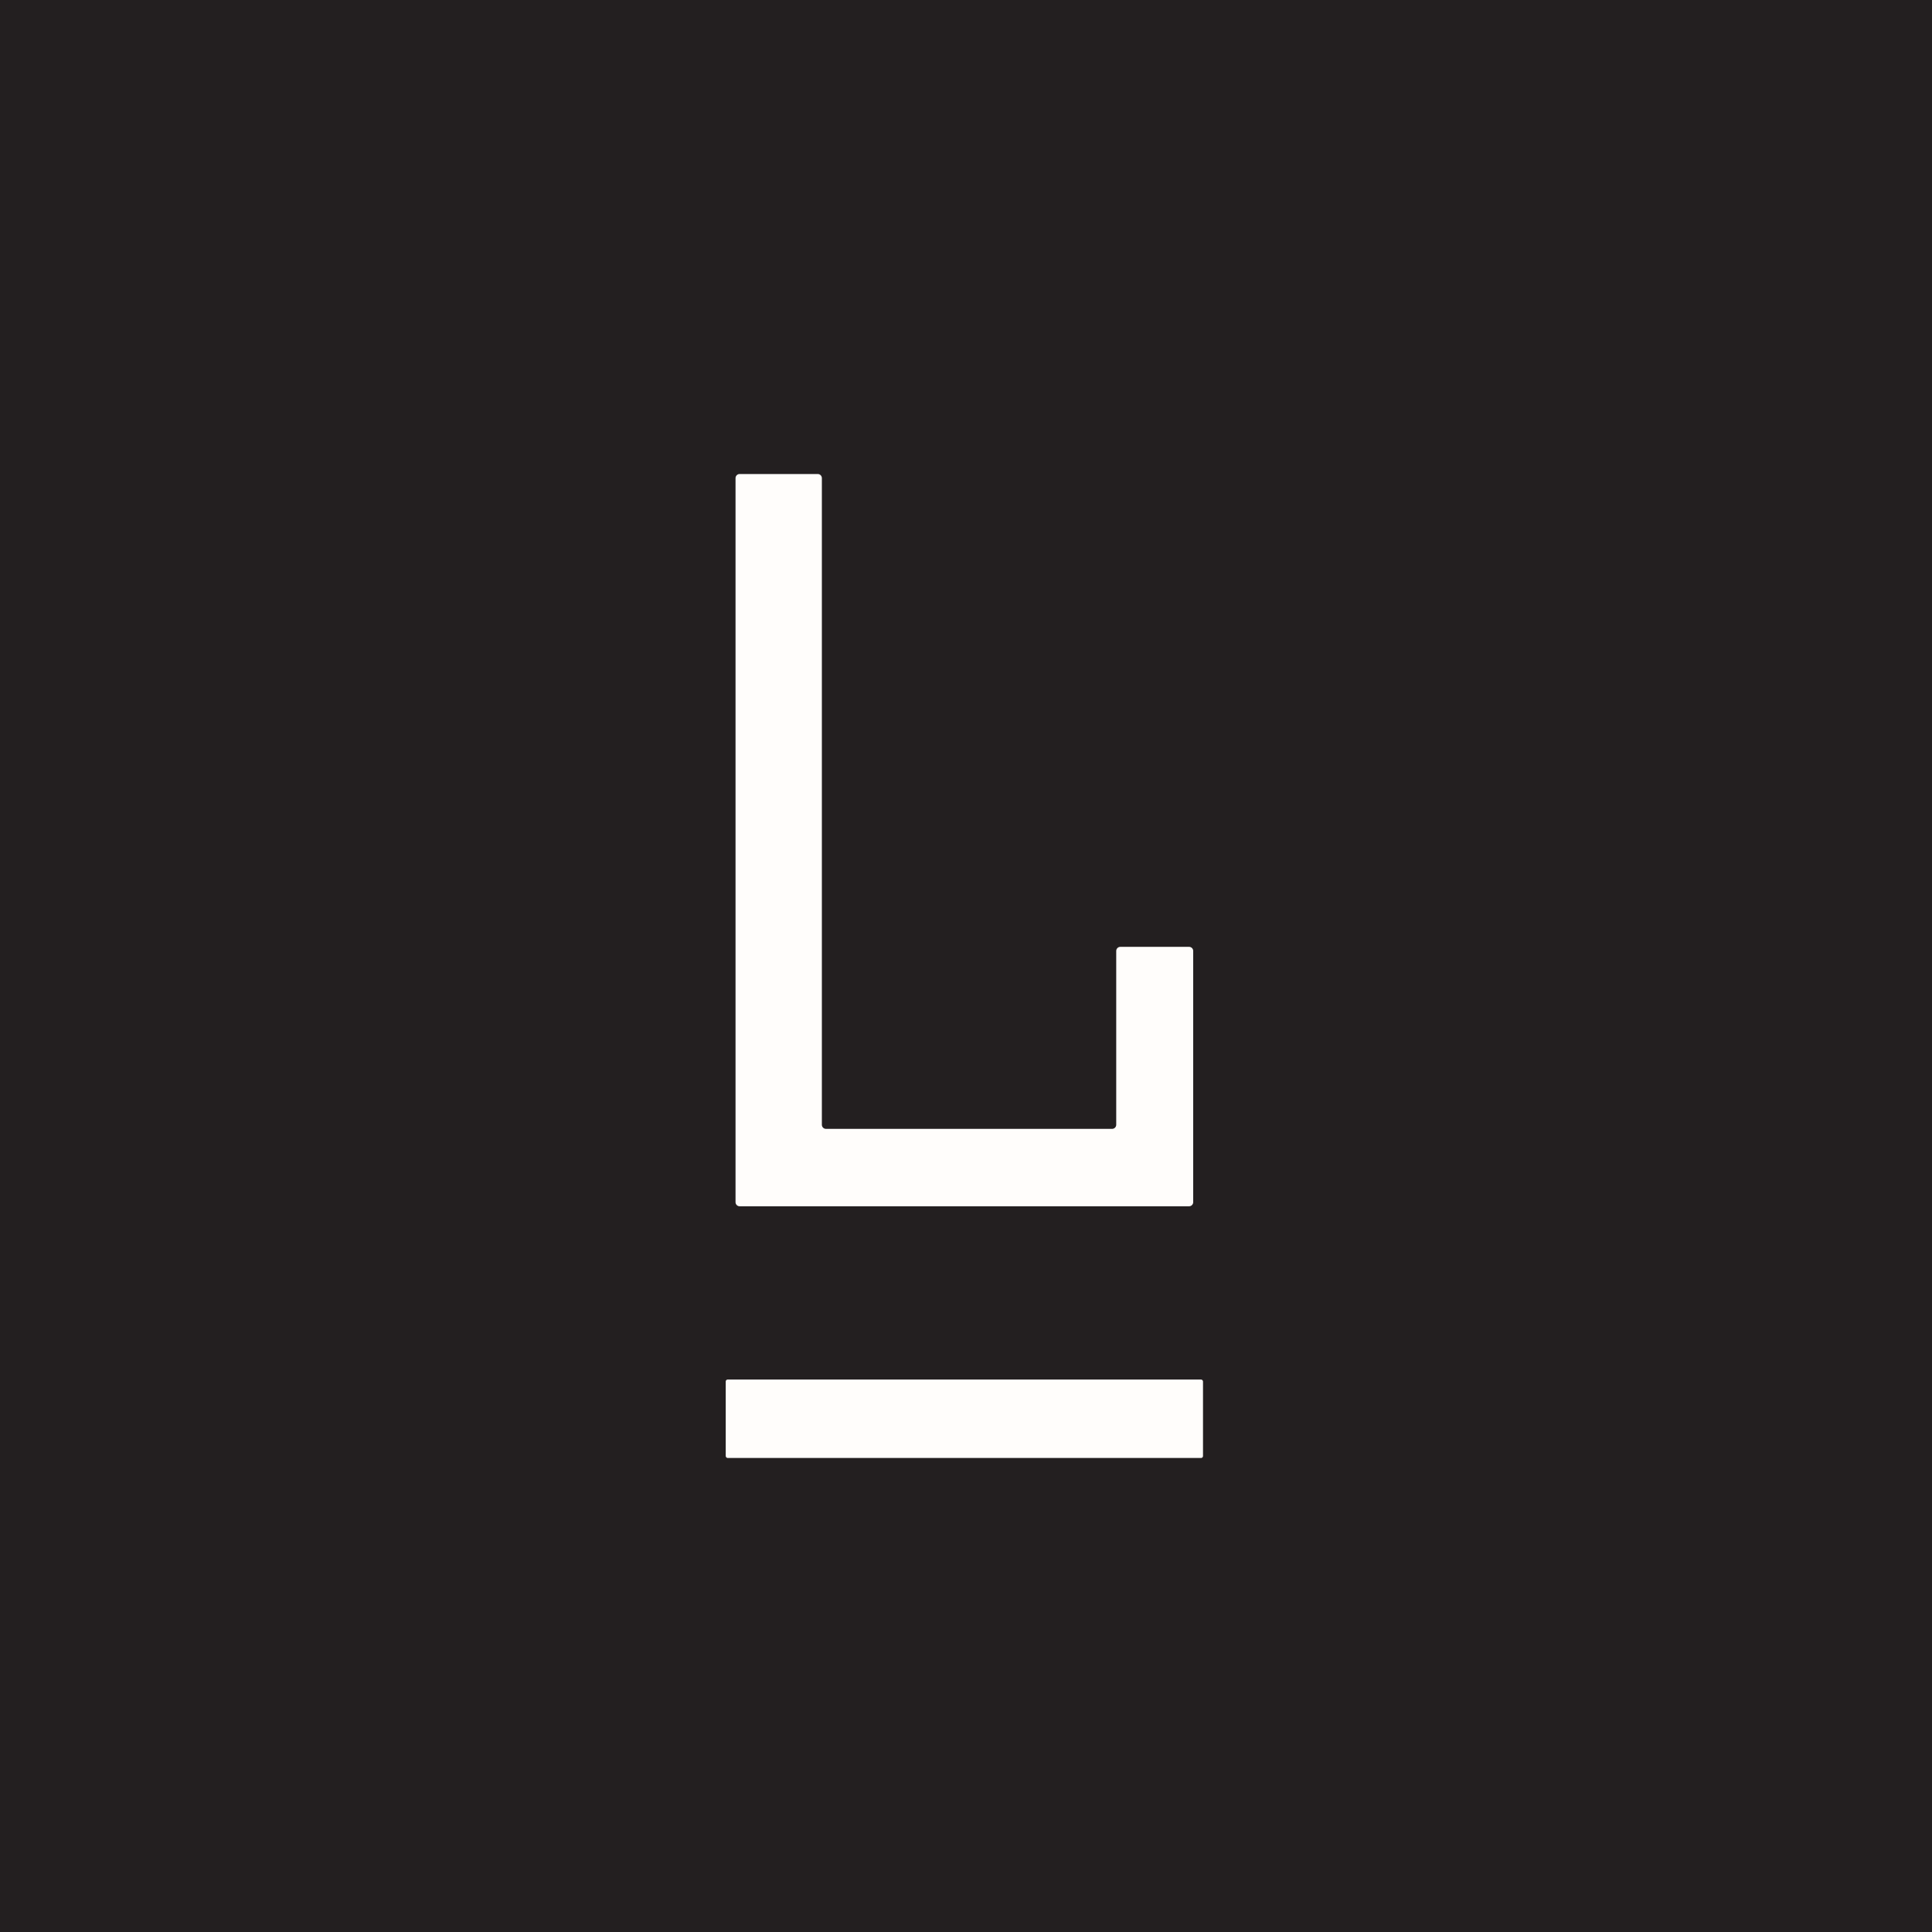 <svg width="591" height="591" viewBox="0 0 591 591" fill="none" xmlns="http://www.w3.org/2000/svg">
<rect x="0" y="0" width="591" height="591" fill="#808080" stroke="none"/>
<g clip-path="url(#clip0_76_44)">
<rect width="591" height="591" fill="#231F20"/>
<path d="M225 146.257C225 145.563 225.563 145 226.257 145H250.152C250.846 145 251.409 145.563 251.409 146.257V344.063C251.409 344.757 251.972 345.32 252.667 345.32H340.197C340.892 345.32 341.455 344.757 341.455 344.063V290.897C341.455 290.203 342.018 289.64 342.712 289.64H363.743C364.437 289.64 365 290.203 365 290.897V367.743C365 368.437 364.437 369 363.743 369H226.257C225.563 369 225 368.437 225 367.743V146.257Z" fill="#FFFDFB"/>
<rect x="222" y="422" width="146" height="24" rx="0.594" fill="#FFFDFB"/>
</g>
<defs>
<clipPath id="clip0_76_44">
<rect width="591" height="591" fill="white"/>
</clipPath>
</defs>
</svg>
